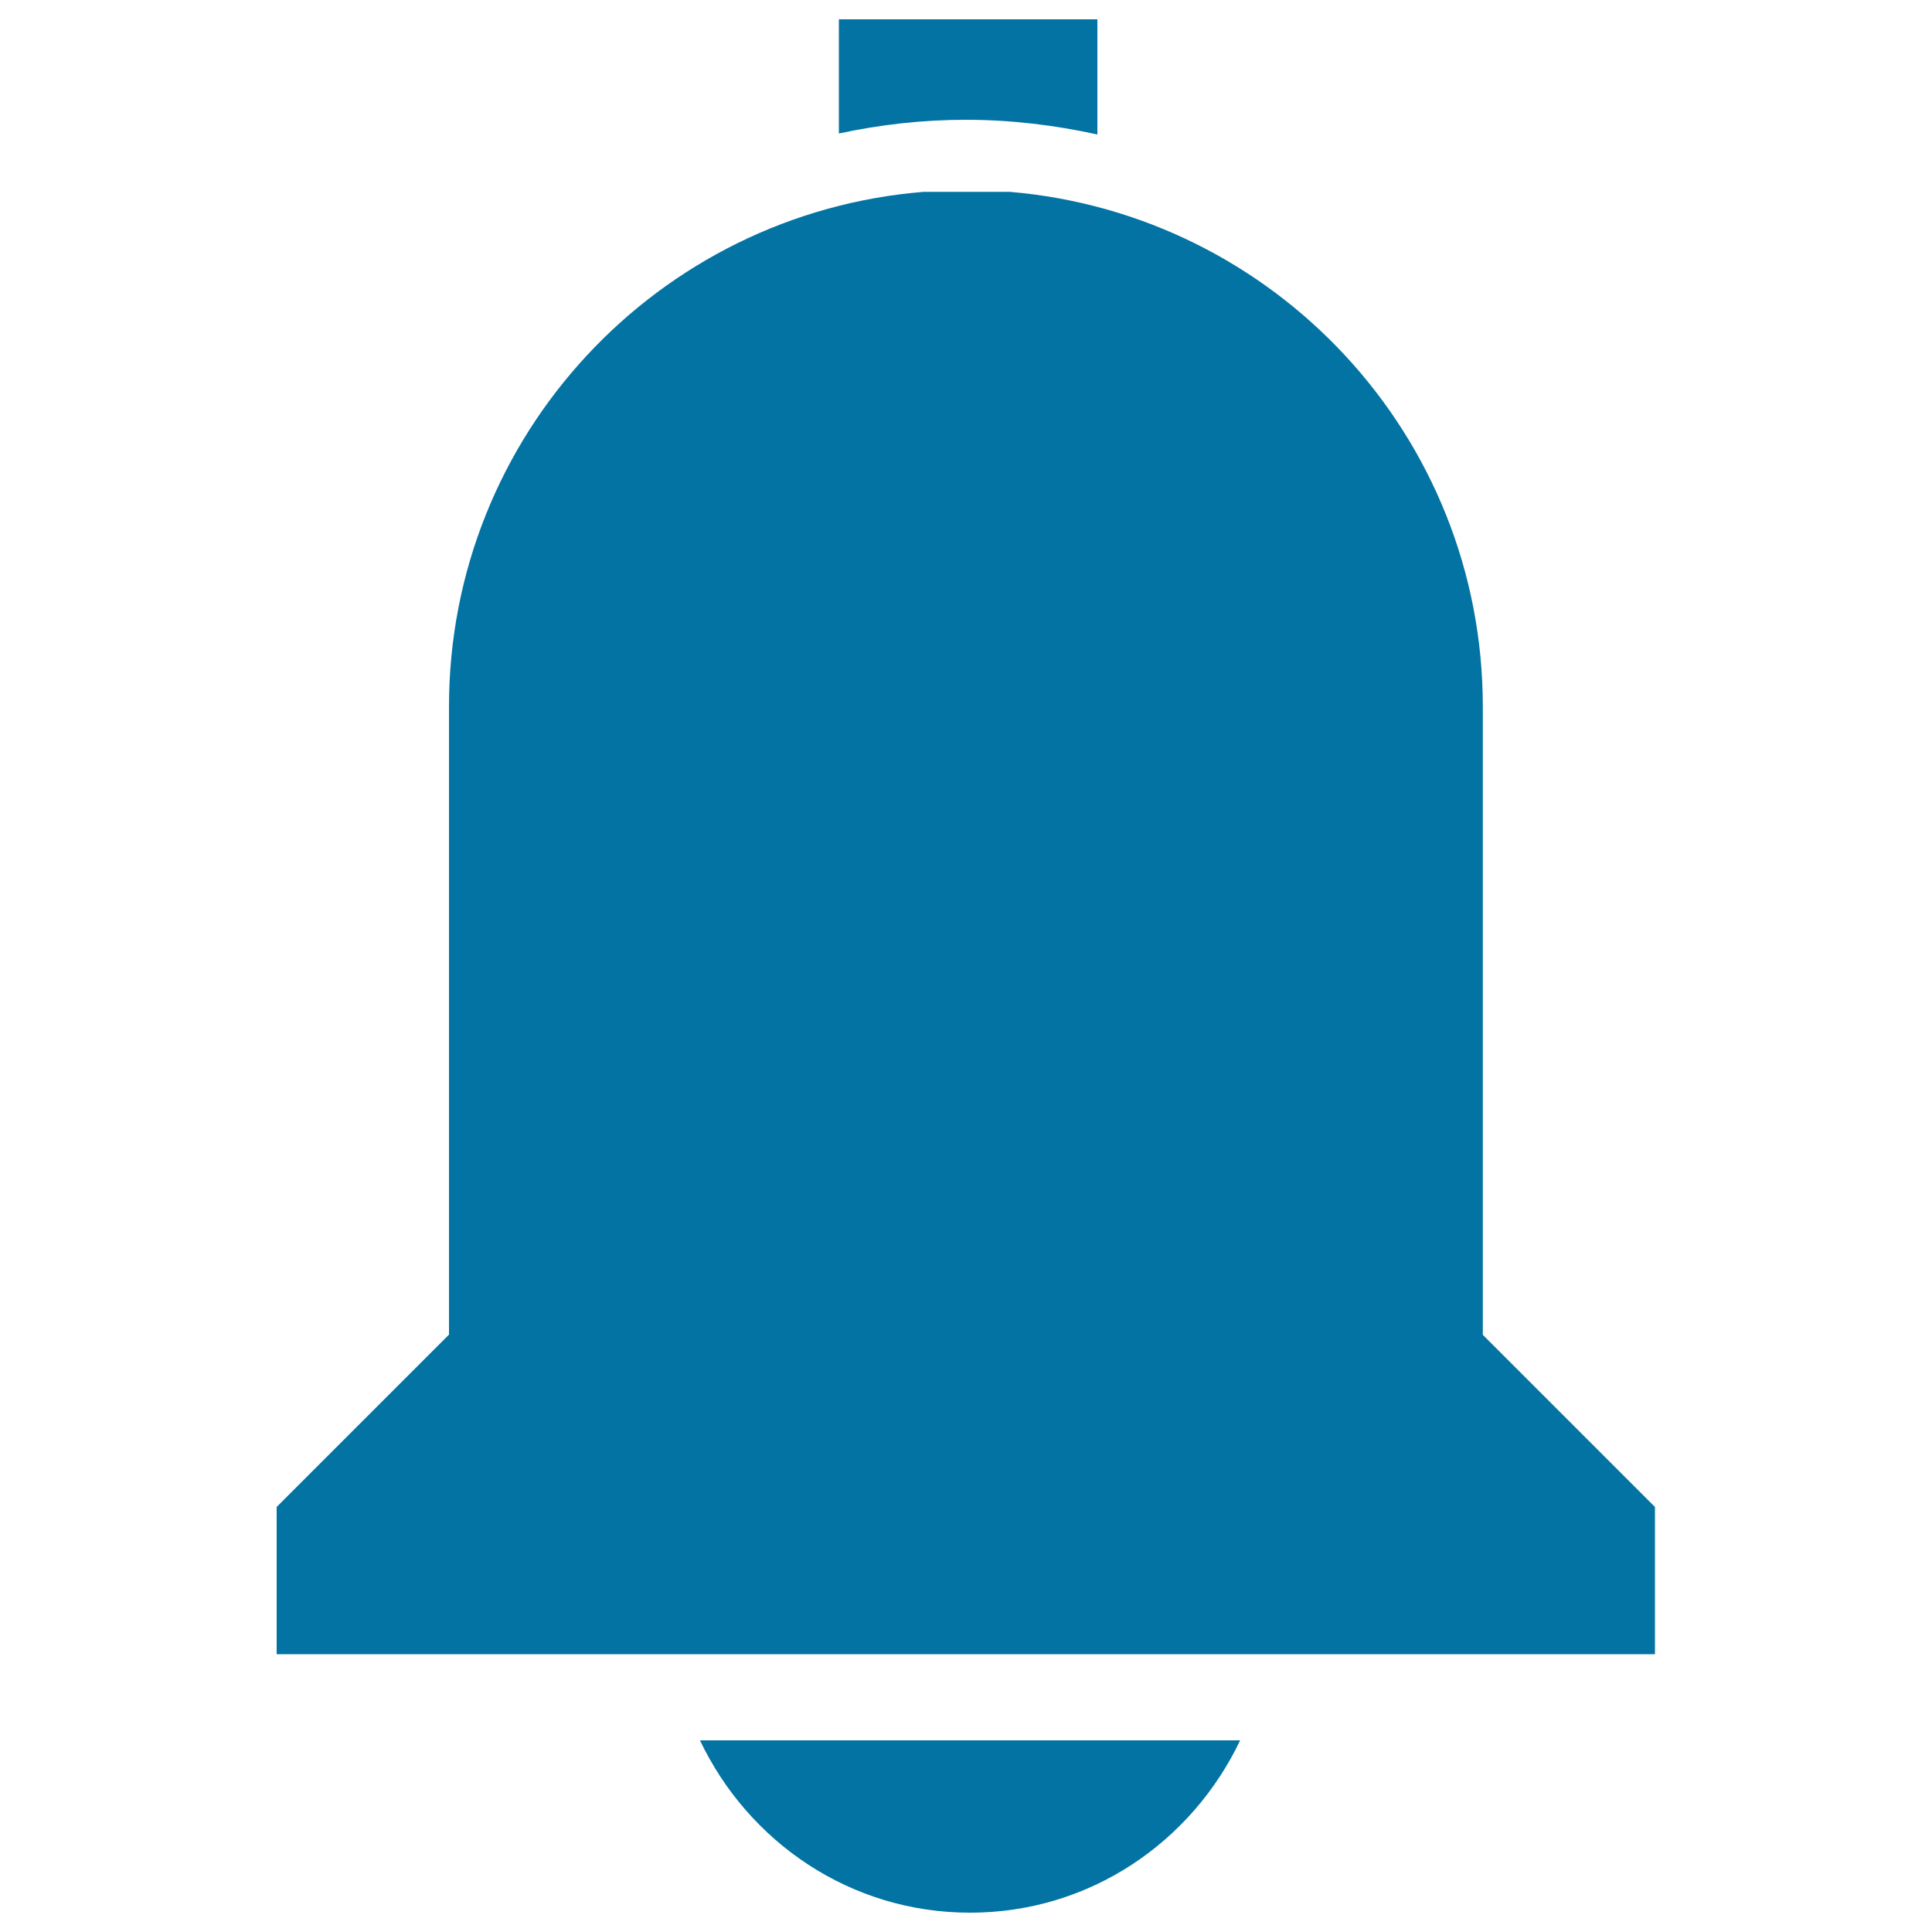 <svg xmlns="http://www.w3.org/2000/svg" viewBox="0 0 1000 1000" style="fill:#0273a2">
<title>To Do Selected SVG icon</title>
<path d="M767.5,690.9V454.9l0,0v-89.2c0-140.1-107.7-254.8-244.8-266.4l-44.6,0c-137.5,11.1-245.7,126.1-245.7,266.4v89.2l0,0v235.9l-89.2,89.2v3.7v27.9v16.7v14.8v13.1h713.4v-13.1v-31.5v-31.6L767.5,690.9z"/><path d="M362.3,900.8c25,52.5,77.7,89.2,139.8,89.2c62.1,0,114.8-36.7,139.8-89.2H362.3z"/><path d="M500,62c23.4,0,46.1,2.8,68,7.6V10H434.2v59.1C455.5,64.5,477.4,62,500,62z"/>
</svg>